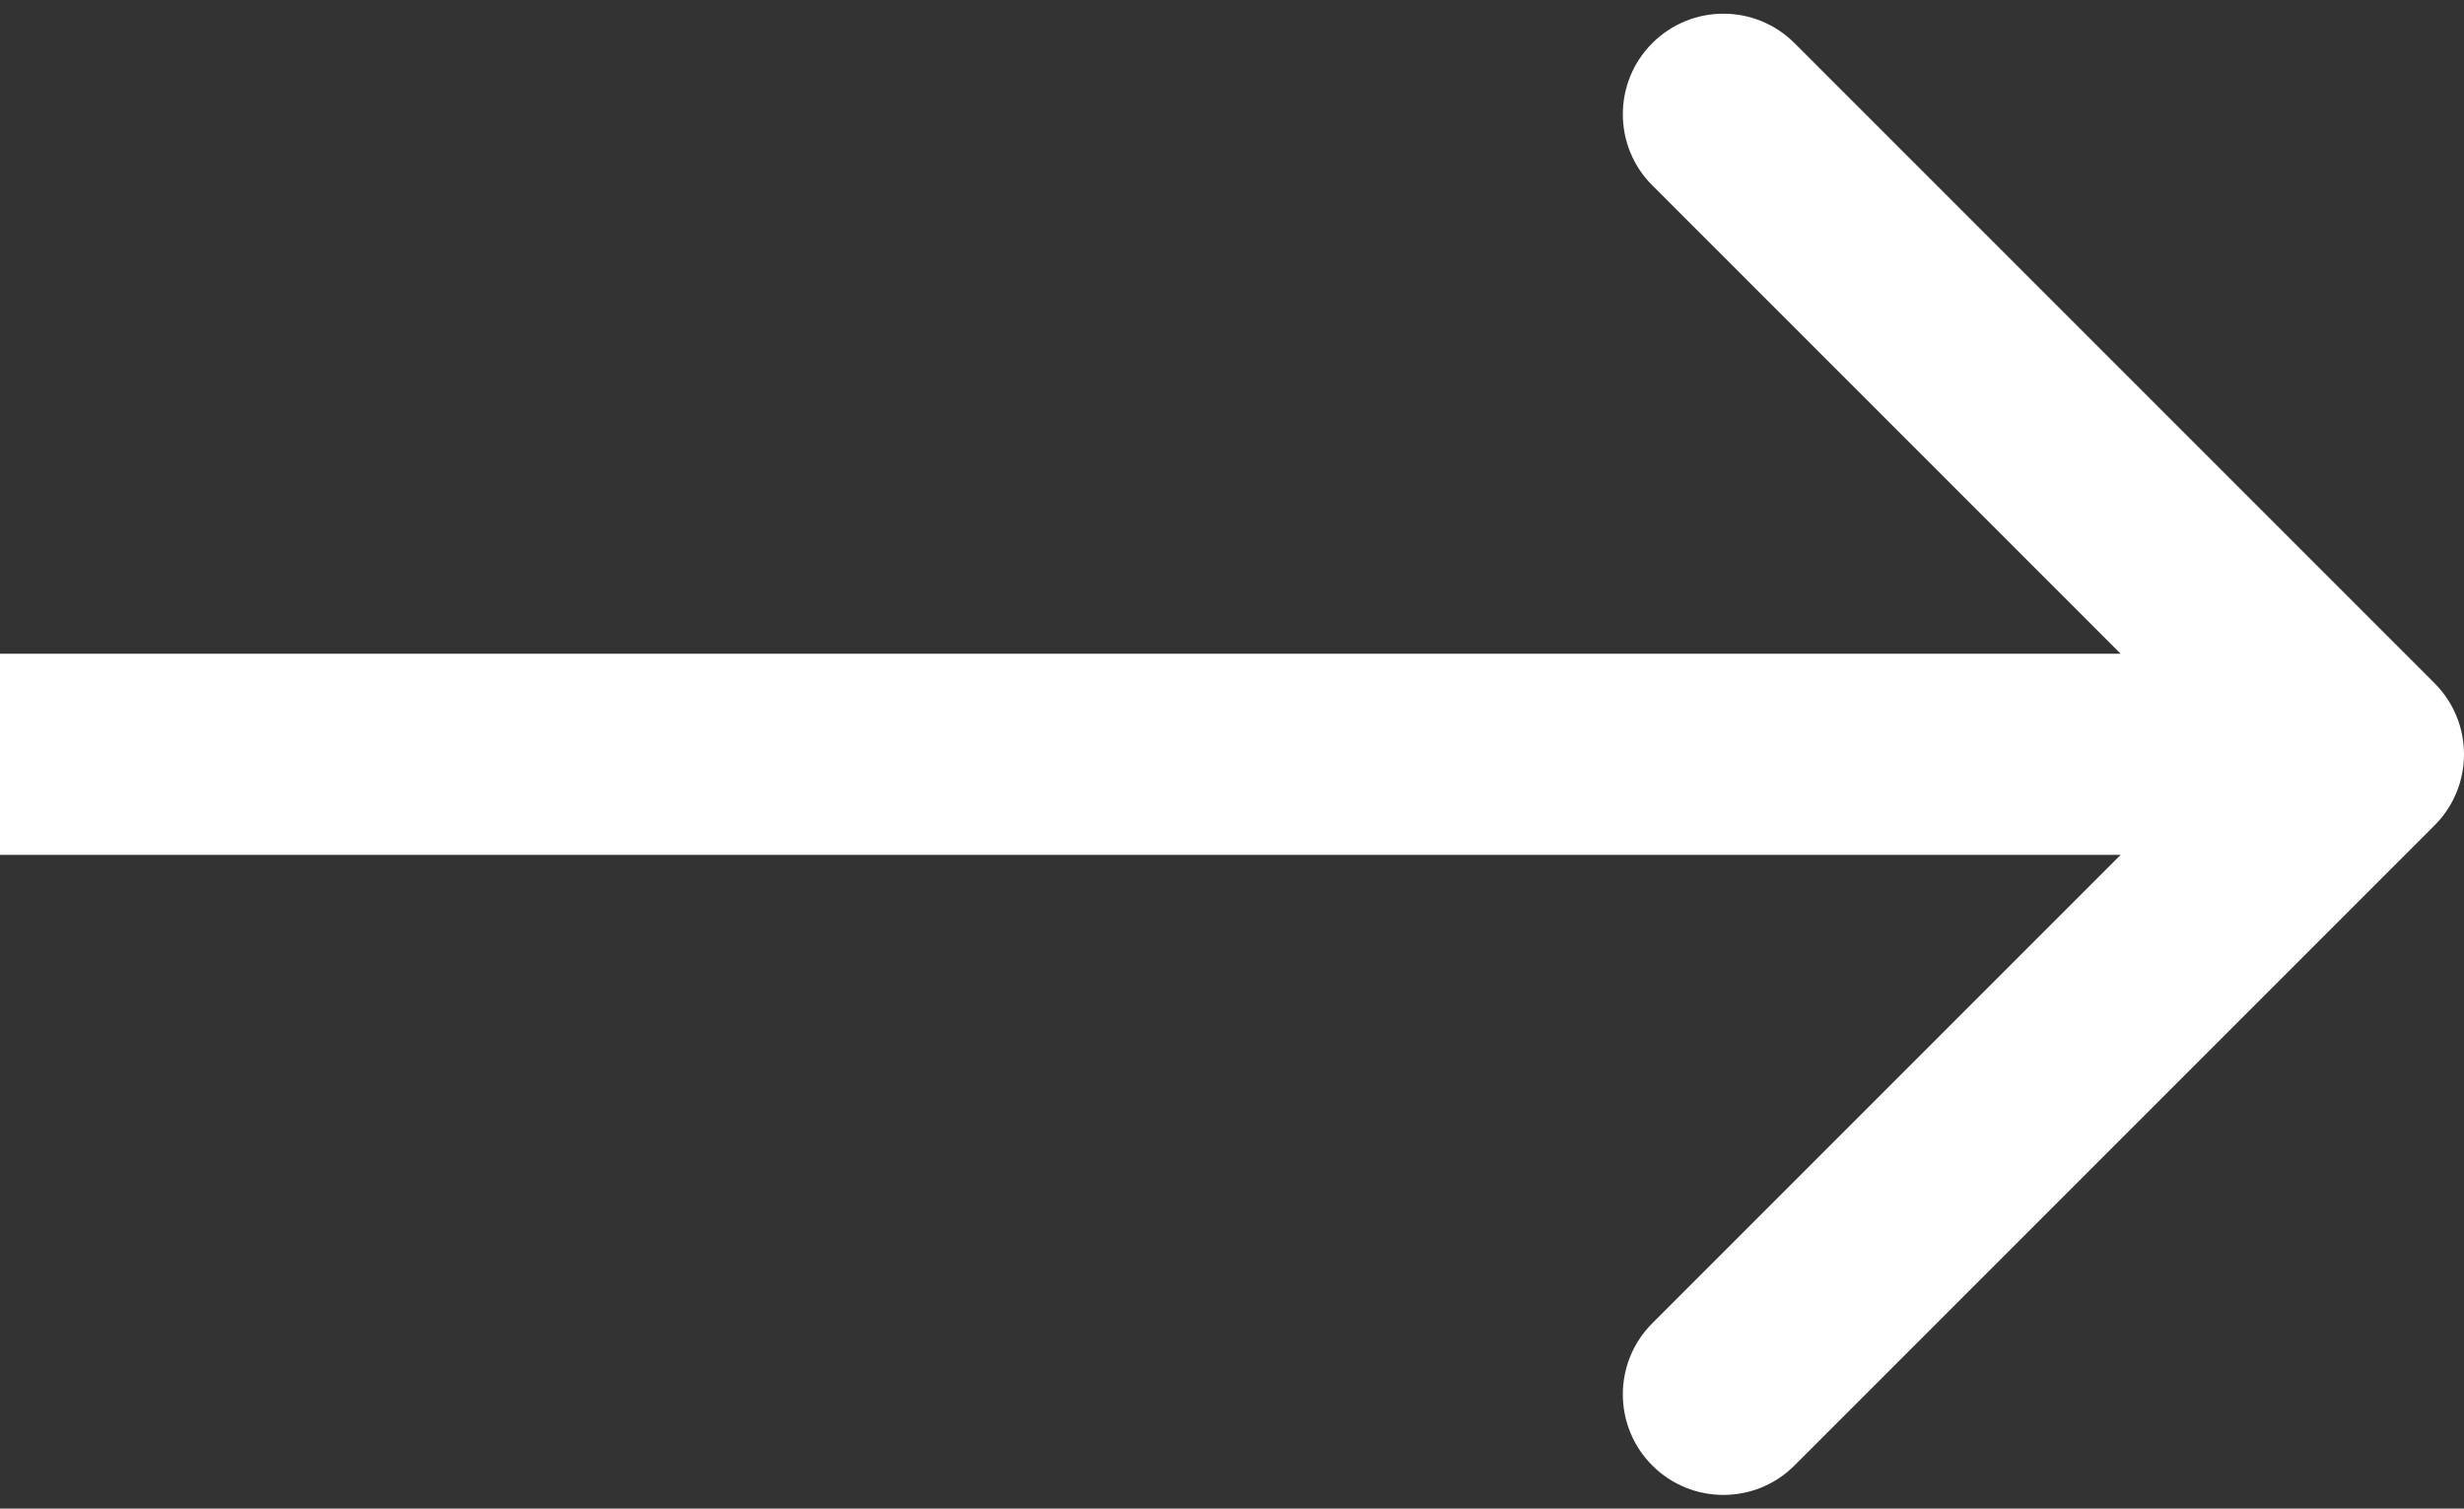 <?xml version="1.0" encoding="UTF-8"?> <svg xmlns="http://www.w3.org/2000/svg" width="49" height="30" viewBox="0 0 49 30" fill="none"><rect x="0" y="0" width="49" height="30" fill="#333333" stroke="none"/><path d="M48.414 16.414C49.195 15.633 49.195 14.367 48.414 13.586L35.686 0.858C34.905 0.077 33.639 0.077 32.858 0.858C32.077 1.639 32.077 2.905 32.858 3.686L44.172 15L32.858 26.314C32.077 27.095 32.077 28.361 32.858 29.142C33.639 29.923 34.905 29.923 35.686 29.142L48.414 16.414ZM0 15V17H47V15V13H0V15Z" fill="white"></path></svg> 